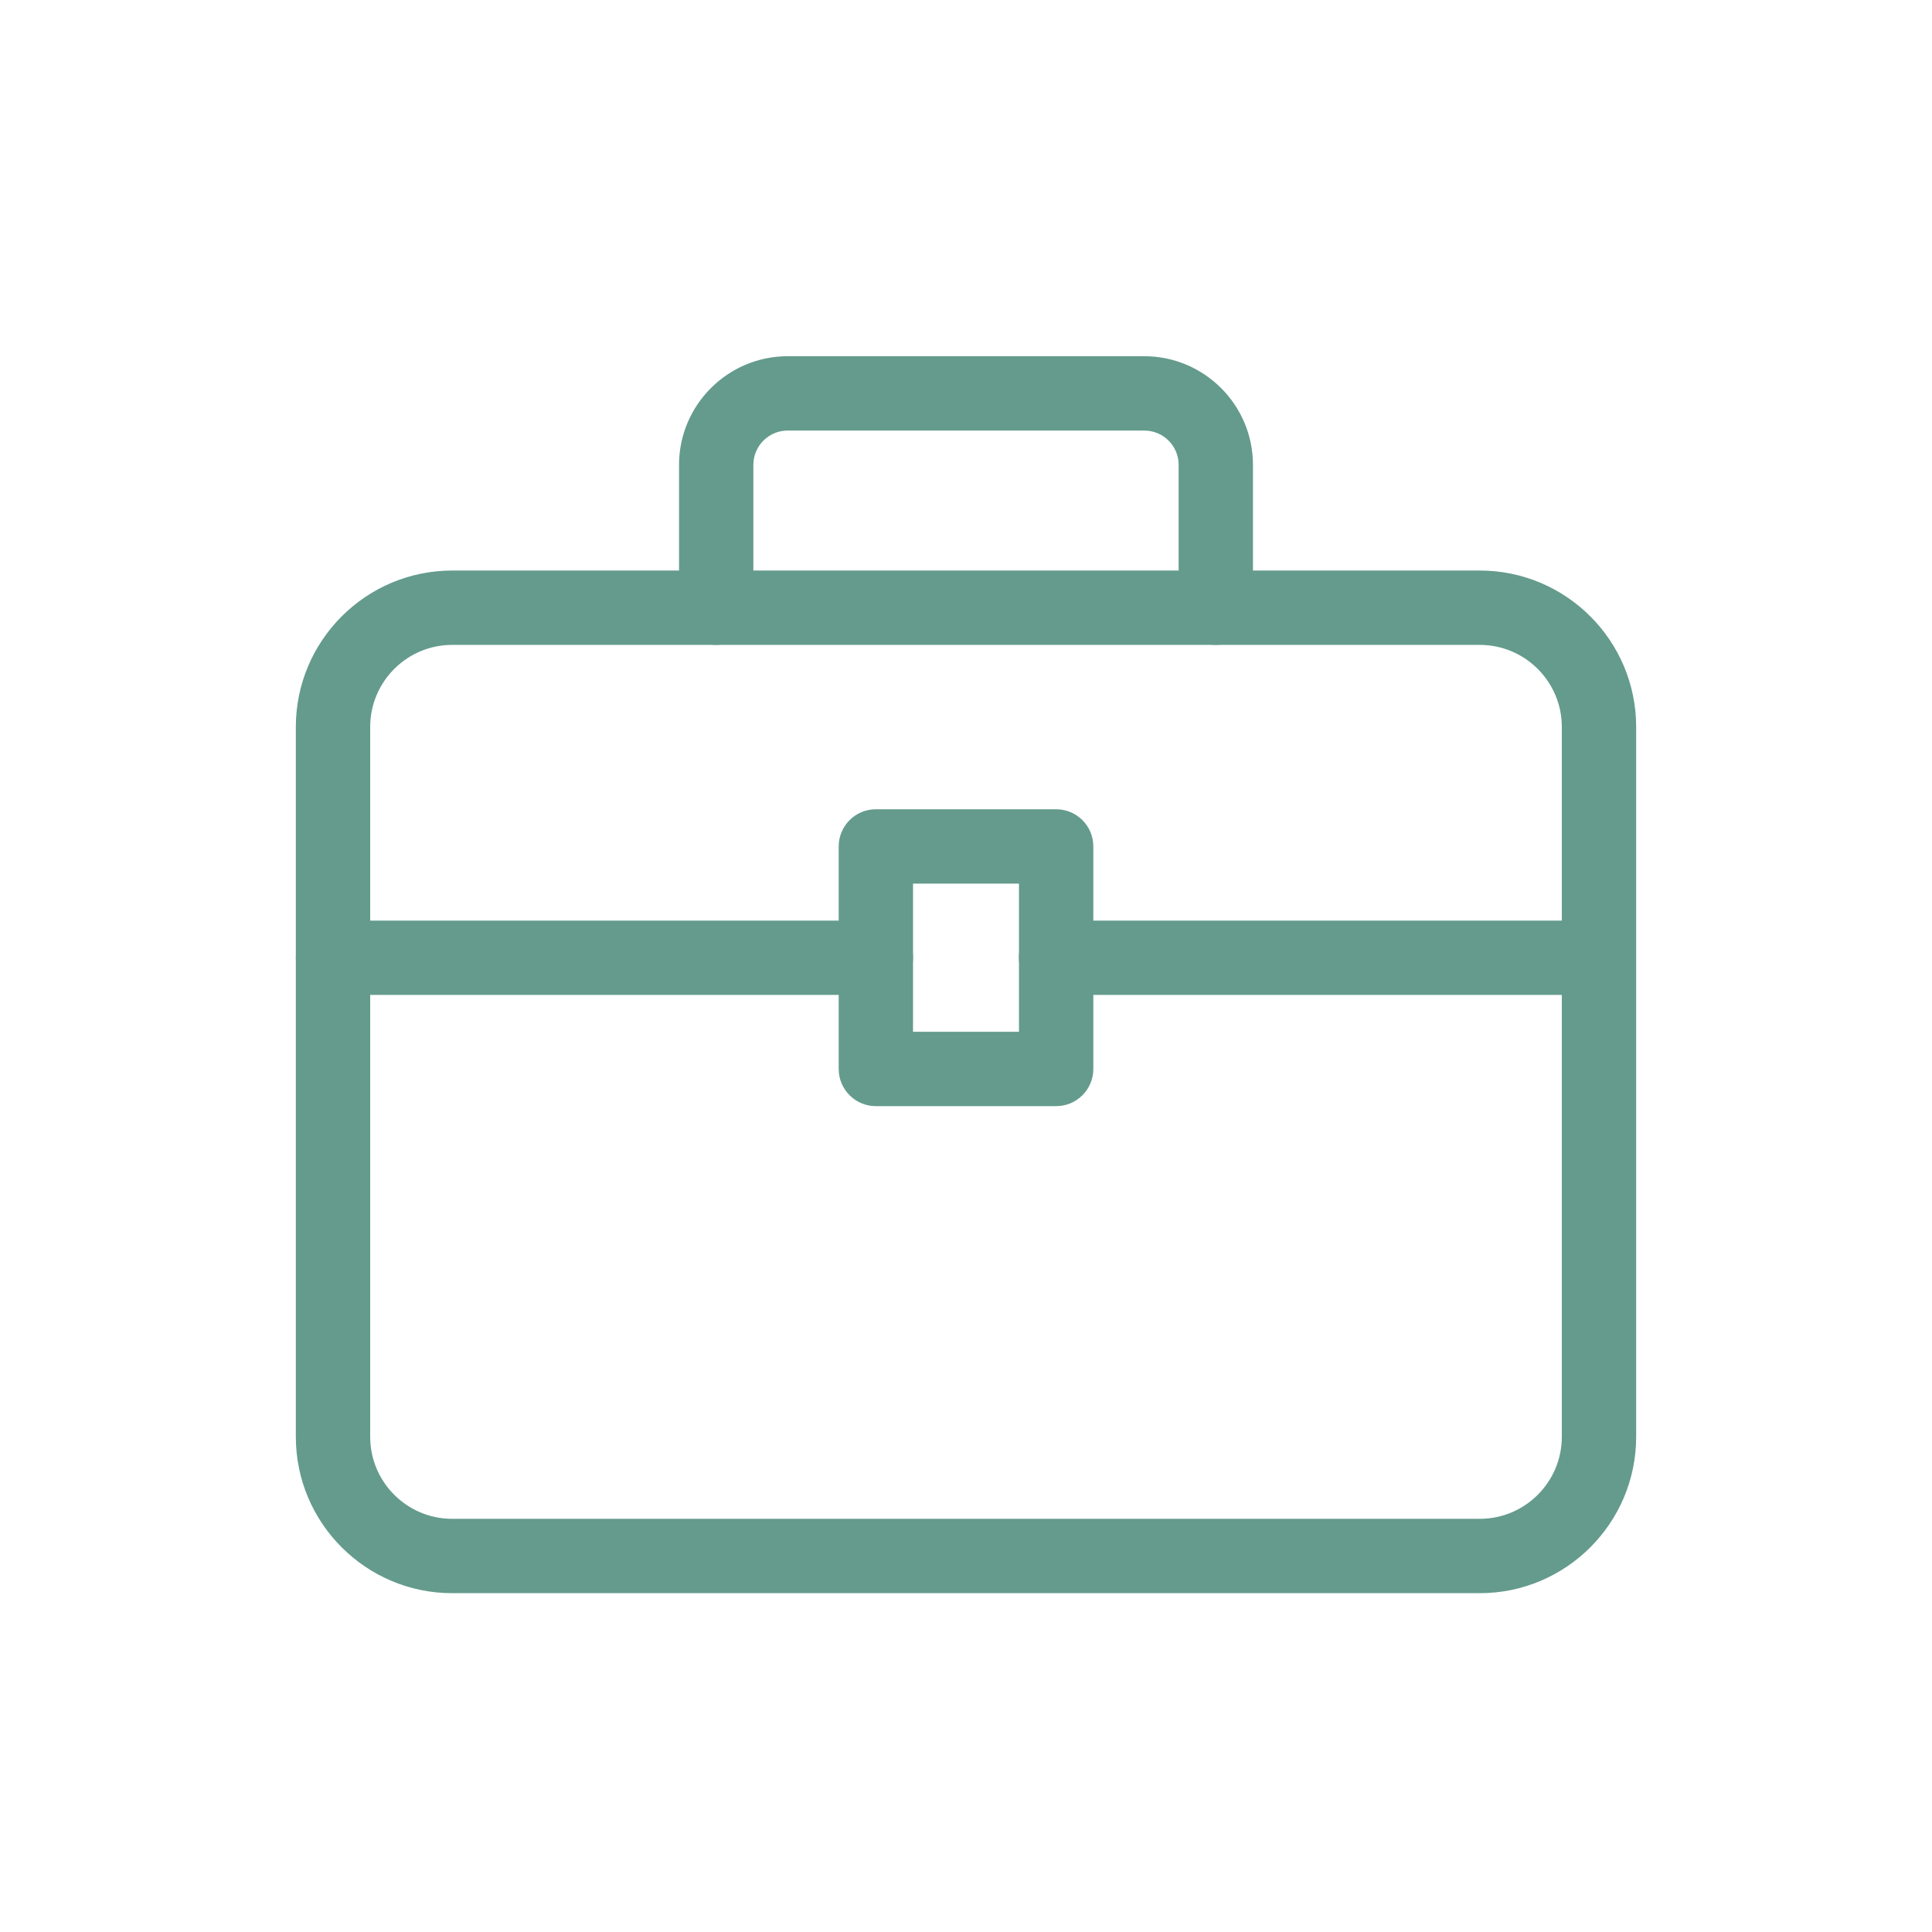 <?xml version="1.0" encoding="UTF-8"?> <svg xmlns="http://www.w3.org/2000/svg" width="64" height="64" viewBox="0 0 64 64" fill="none"><g clip-path="url(#clip0_2260_1070)"><path d="M49.02 19C51.823 19 54.1 21.276 54.1 24.079V47.597C54.1 50.395 51.823 52.676 49.02 52.676H14.979C12.181 52.676 9.9 50.399 9.9 47.597V24.079C9.9 21.281 12.177 19 14.979 19H49.02ZM14.979 21.263C13.426 21.263 12.163 22.526 12.163 24.079V47.597C12.163 49.15 13.426 50.413 14.979 50.413H49.02C50.574 50.413 51.837 49.15 51.837 47.597V24.079C51.837 22.526 50.574 21.263 49.02 21.263H14.979Z" fill="#649B8C" stroke="#649B8C" stroke-width="0.2"></path><path d="M37.907 11.9C39.835 11.9 41.406 13.471 41.406 15.399V20.131C41.406 20.755 40.9 21.262 40.275 21.262C39.651 21.262 39.144 20.755 39.144 20.131V15.399C39.144 14.716 38.59 14.163 37.907 14.163H26.093C25.41 14.163 24.856 14.716 24.856 15.399V20.131C24.856 20.755 24.349 21.262 23.725 21.262C23.1 21.262 22.594 20.755 22.594 20.131V15.399C22.594 13.471 24.165 11.9 26.093 11.9H37.907Z" fill="#649B8C" stroke="#649B8C" stroke-width="0.2"></path><path d="M34.987 26.908C35.612 26.908 36.118 27.415 36.118 28.039V35.411C36.118 36.035 35.612 36.542 34.987 36.542H29.014C28.389 36.542 27.883 36.035 27.883 35.411V28.039C27.883 27.415 28.389 26.908 29.014 26.908H34.987ZM30.145 34.279H33.855V29.171H30.145V34.279Z" fill="#649B8C" stroke="#649B8C" stroke-width="0.2"></path><path d="M29.014 30.596C29.638 30.596 30.145 31.102 30.145 31.727C30.145 32.351 29.638 32.858 29.014 32.858H11.031C10.407 32.858 9.9 32.351 9.9 31.727C9.9 31.102 10.407 30.596 11.031 30.596H29.014Z" fill="#649B8C" stroke="#649B8C" stroke-width="0.2"></path><path d="M52.965 30.596C53.589 30.596 54.096 31.102 54.096 31.727C54.096 32.351 53.589 32.858 52.965 32.858H34.982C34.358 32.858 33.852 32.351 33.852 31.727C33.852 31.102 34.358 30.596 34.982 30.596H52.965Z" fill="#649B8C" stroke="#649B8C" stroke-width="0.2"></path></g><defs><clipPath id="clip0_2260_1070"><rect width="64" height="64" fill="white"></rect></clipPath></defs></svg> 